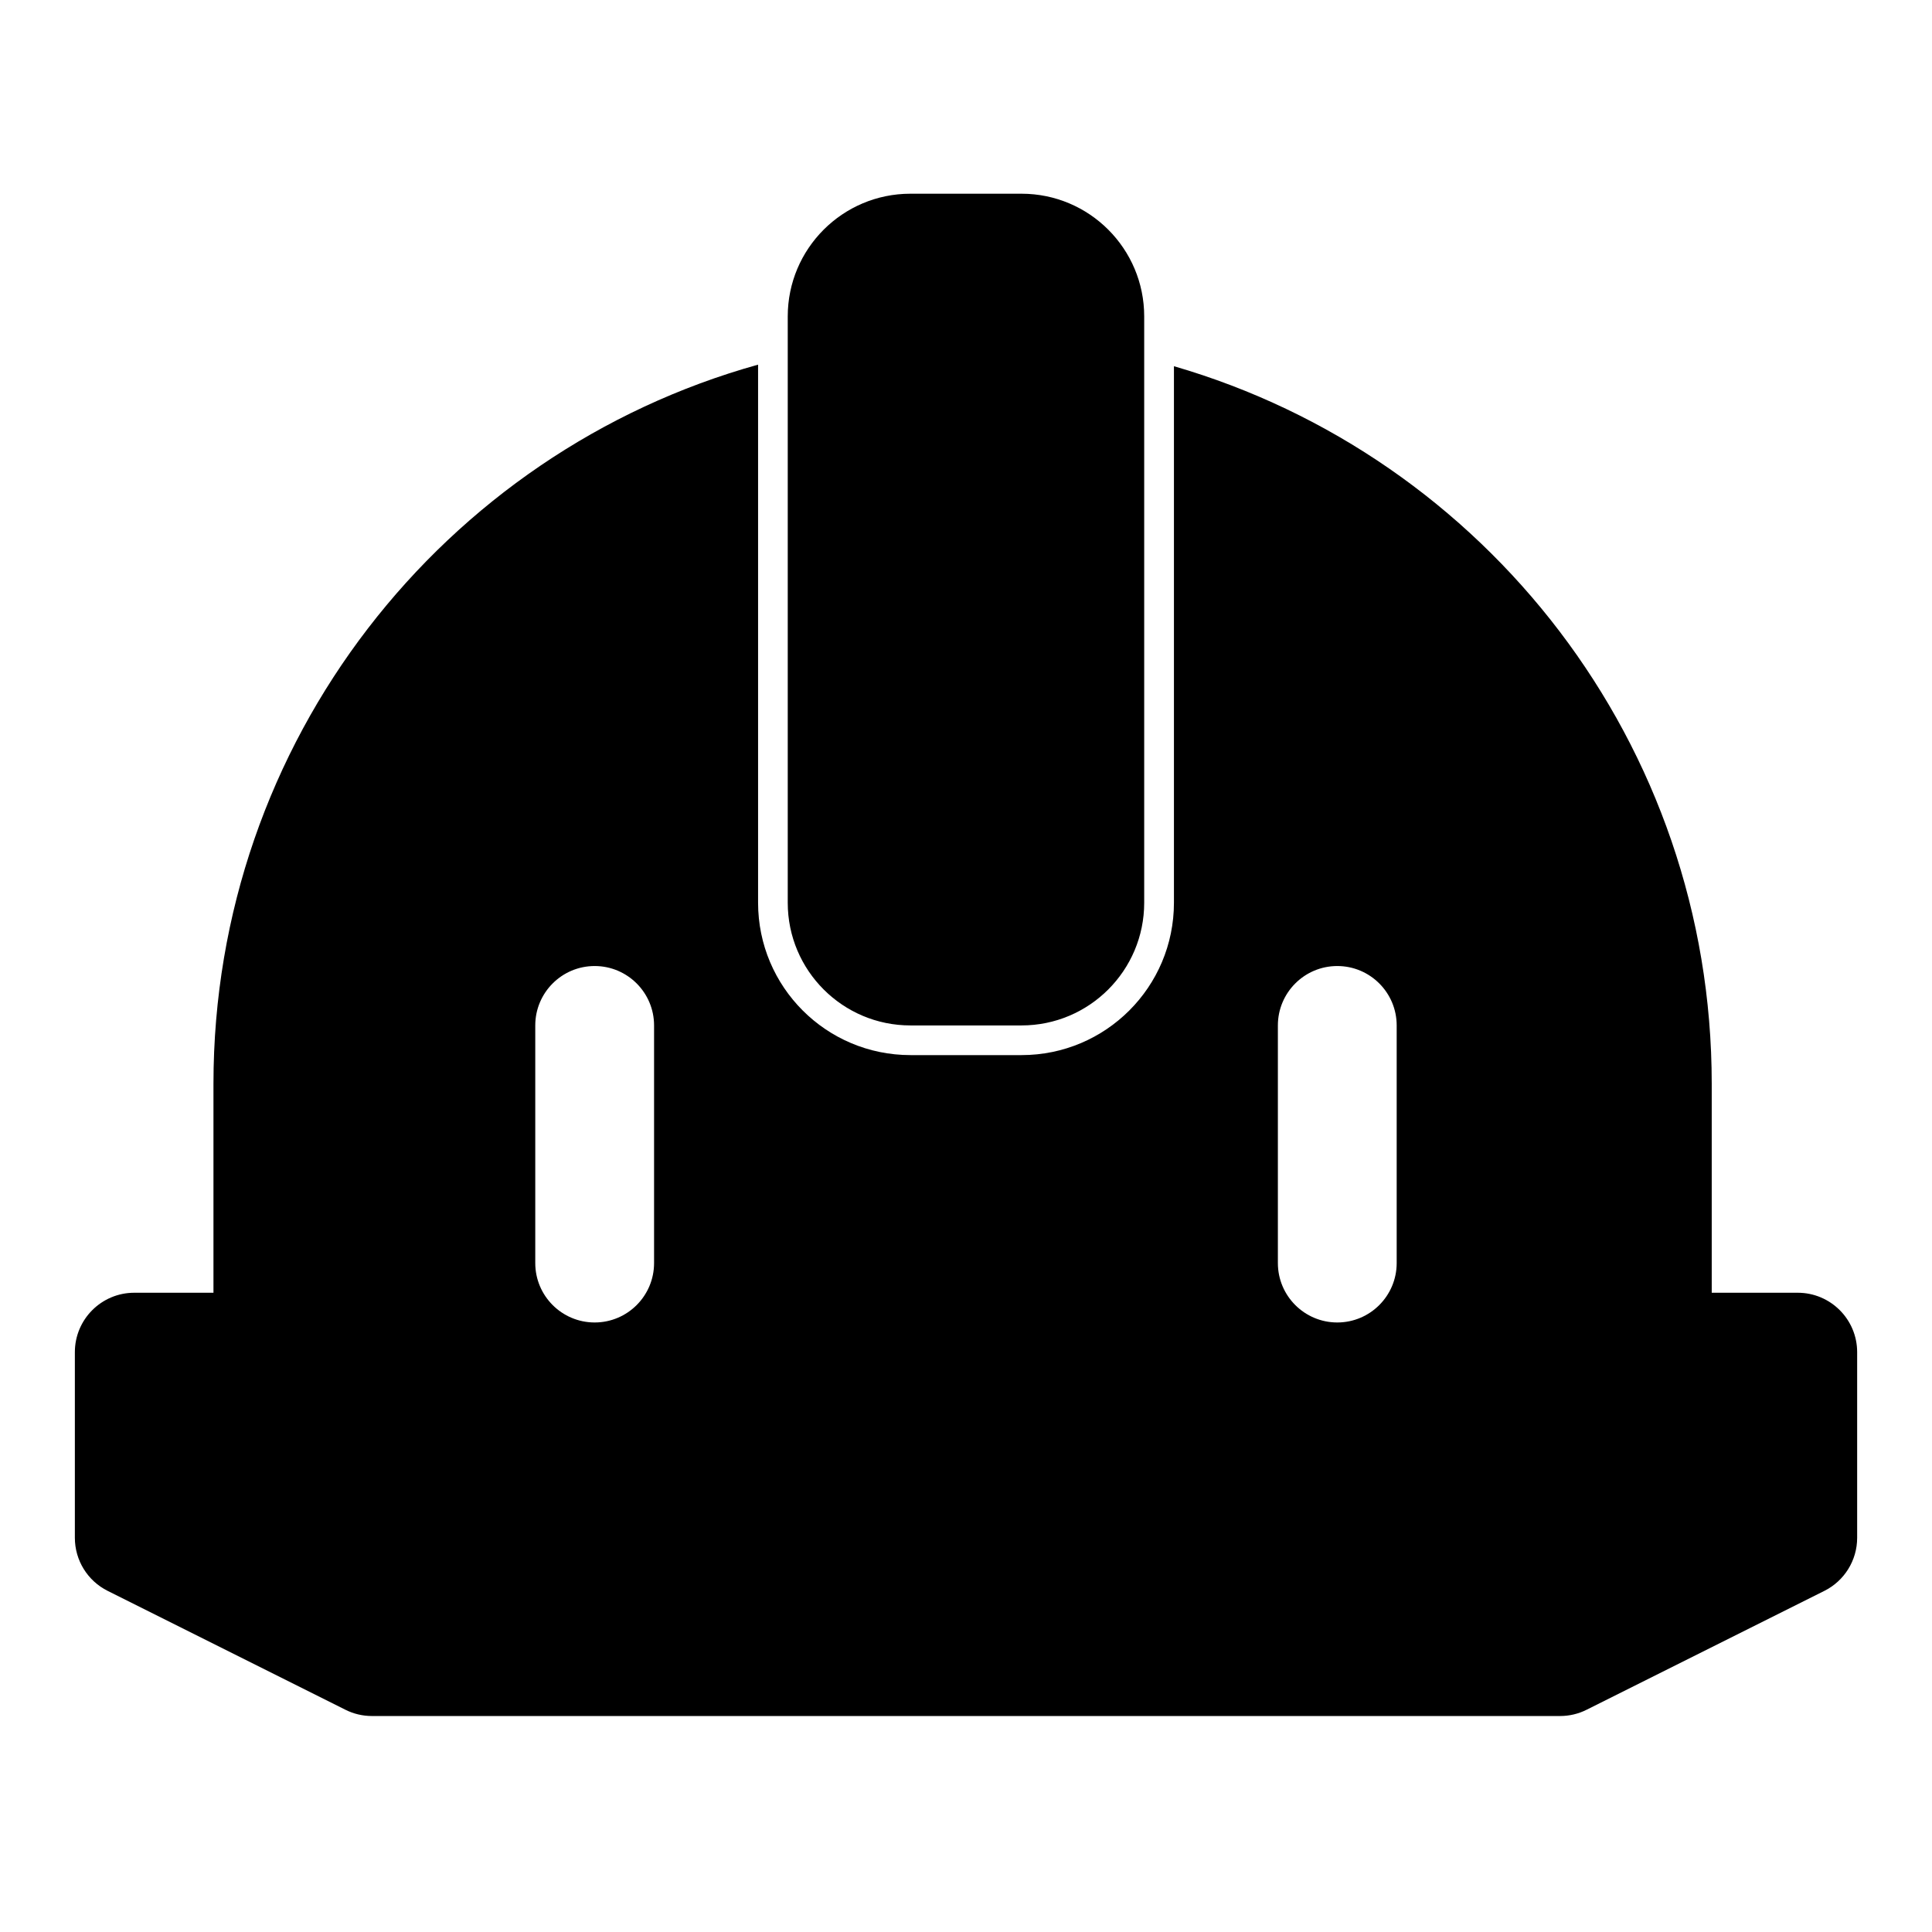<?xml version="1.0" encoding="UTF-8"?>
<!-- Uploaded to: SVG Find, www.svgfind.com, Generator: SVG Find Mixer Tools -->
<svg fill="#000000" width="800px" height="800px" version="1.1" viewBox="144 144 512 512" xmlns="http://www.w3.org/2000/svg">
 <path d="m344.89 240.64c-83.316 23.191-144.32 99.754-144.32 190.58v55.371h-20.988c-8.691 0-15.742 7.055-15.742 15.742v49.199c0 5.969 3.371 11.414 8.707 14.074l62.977 31.488c2.188 1.102 4.598 1.668 7.039 1.668h314.88c2.441 0 4.848-0.566 7.039-1.668l62.977-31.488c5.336-2.66 8.707-8.109 8.707-14.074v-49.199c0-8.691-7.055-15.742-15.742-15.742h-22.797v-55.371c0-90.168-60.109-166.27-142.52-190.17v142.18c0 22.309-18.074 40.383-40.383 40.383h-29.441c-22.309 0-40.383-18.074-40.383-40.383v-142.59zm-59.039 175.11v62.977c0 8.691 7.055 15.742 15.742 15.742 8.691 0 15.742-7.055 15.742-15.742v-62.977c0-8.691-7.055-15.742-15.742-15.742-8.691 0-15.742 7.055-15.742 15.742zm196.8 0v62.977c0 8.691 7.055 15.742 15.742 15.742 8.691 0 15.742-7.055 15.742-15.742v-62.977c0-8.691-7.055-15.742-15.742-15.742-8.691 0-15.742 7.055-15.742 15.742zm-35.426-32.512v-155.39c0-17.949-14.562-32.512-32.512-32.512h-29.441c-17.949 0-32.512 14.562-32.512 32.512v155.39c0 17.949 14.562 32.512 32.512 32.512h29.441c17.949 0 32.512-14.562 32.512-32.512z" fill-rule="evenodd"/>
</svg>